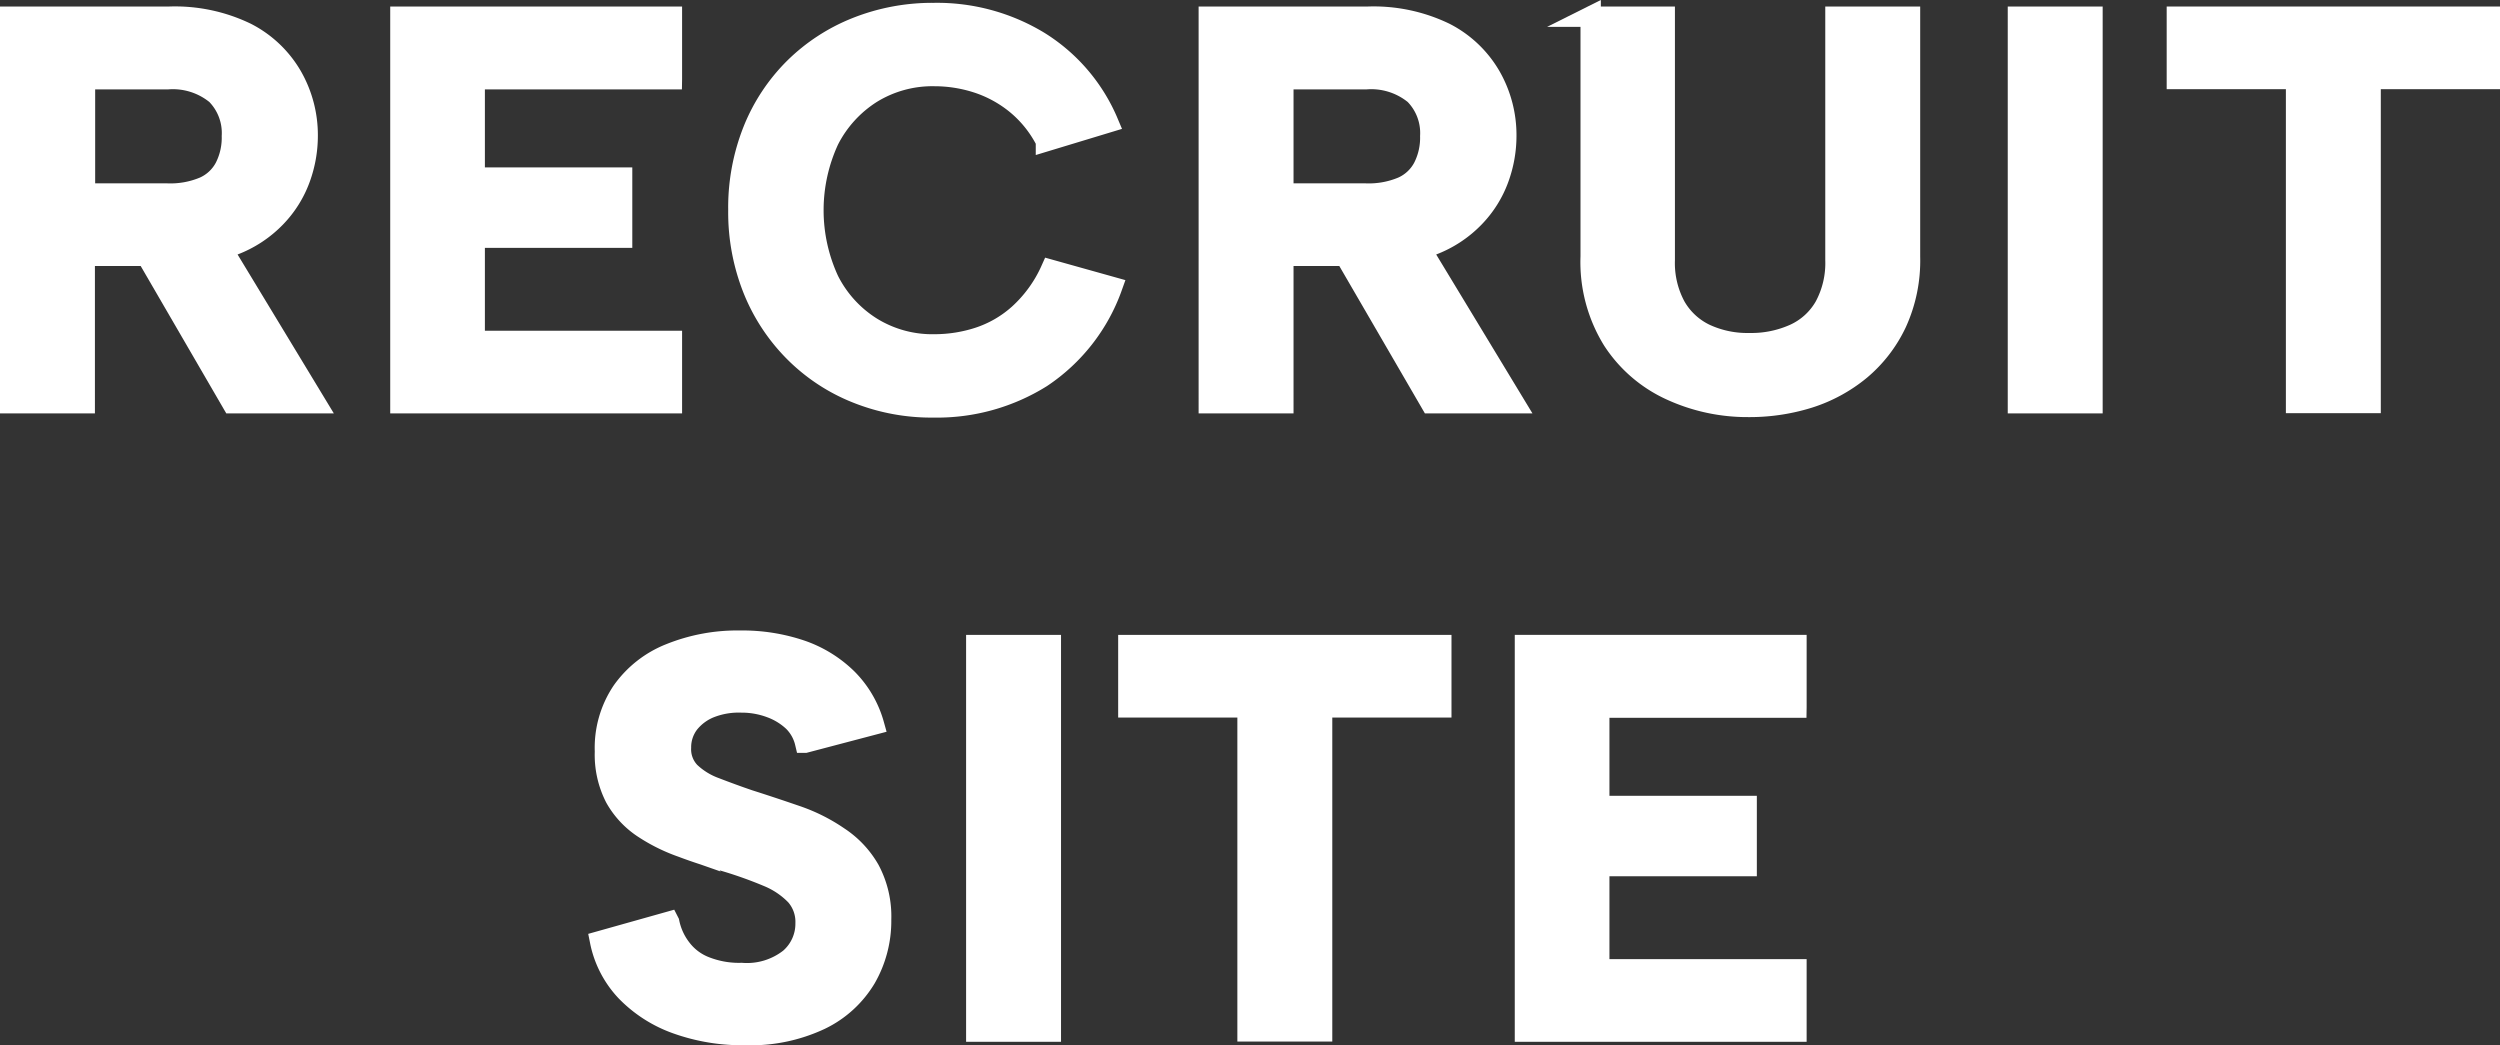 <svg xmlns="http://www.w3.org/2000/svg" width="101.93" height="42.616" viewBox="0 0 101.93 42.616">
  <rect x="0" y="0" width="101.93" height="42.616" fill="#333333" stroke="none"/>
  <g id="グループ_229" data-name="グループ 229" transform="translate(-261.185 -42.399)">
    <path id="パス_1008" data-name="パス 1008" d="M274.06,58.84l-3.81-6.29a3.256,3.256,0,0,0,.44-.15,4.707,4.707,0,0,0,1.74-1.14,4.475,4.475,0,0,0,.99-1.58,5.074,5.074,0,0,0,.31-1.74,4.828,4.828,0,0,0-.63-2.42,4.535,4.535,0,0,0-1.87-1.78,6.686,6.686,0,0,0-3.15-.66H261.6V58.84h3.04V52.83h2.52l3.49,6.01h3.4Zm-9.4-13.21h3.35a2.791,2.791,0,0,1,1.99.62,2.239,2.239,0,0,1,.64,1.7,2.66,2.66,0,0,1-.28,1.26,1.785,1.785,0,0,1-.86.81,3.531,3.531,0,0,1-1.5.27h-3.35V45.63Z" fill="#fff" stroke="#fff" stroke-miterlimit="10" stroke-width="0.83"/>
    <path id="パス_1009" data-name="パス 1009" d="M322.93,58.84l-3.81-6.29a3.256,3.256,0,0,0,.44-.15,4.707,4.707,0,0,0,1.74-1.14,4.475,4.475,0,0,0,.99-1.58,5.074,5.074,0,0,0,.31-1.74,4.828,4.828,0,0,0-.63-2.42,4.535,4.535,0,0,0-1.87-1.78,6.686,6.686,0,0,0-3.15-.66h-6.48V58.84h3.04V52.83h2.52l3.49,6.01h3.4Zm-9.41-13.21h3.35a2.791,2.791,0,0,1,1.99.62,2.239,2.239,0,0,1,.64,1.7,2.66,2.66,0,0,1-.28,1.26,1.785,1.785,0,0,1-.86.81,3.531,3.531,0,0,1-1.5.27h-3.35V45.63Z" fill="#fff" stroke="#fff" stroke-miterlimit="10" stroke-width="0.83"/>
    <path id="パス_1010" data-name="パス 1010" d="M288.58,45.63h-8.04v4.01h6.01v2.45h-6.01V56.3h8.04v2.54H277.51V43.08h11.07v2.54Z" fill="#fff" stroke="#fff" stroke-miterlimit="10" stroke-width="0.83"/>
    <path id="パス_1011" data-name="パス 1011" d="M291.29,50.96a8.511,8.511,0,0,1,.6-3.25,7.511,7.511,0,0,1,1.68-2.54,7.592,7.592,0,0,1,2.53-1.65,8.382,8.382,0,0,1,3.16-.59,8.015,8.015,0,0,1,4.29,1.16,7.145,7.145,0,0,1,2.82,3.3l-2.54.77a4.716,4.716,0,0,0-1.23-1.53,4.93,4.93,0,0,0-1.59-.86,5.651,5.651,0,0,0-1.71-.27,4.729,4.729,0,0,0-2.58.7,4.867,4.867,0,0,0-1.74,1.91,6.807,6.807,0,0,0,0,5.72,4.8,4.8,0,0,0,1.74,1.91,4.705,4.705,0,0,0,2.58.7,5.785,5.785,0,0,0,1.77-.28,4.6,4.6,0,0,0,1.65-.95,5.423,5.423,0,0,0,1.31-1.81l2.5.7a7.437,7.437,0,0,1-2.88,3.69,8.029,8.029,0,0,1-4.39,1.22,8.192,8.192,0,0,1-3.16-.59,7.492,7.492,0,0,1-2.53-1.67,7.652,7.652,0,0,1-1.68-2.55,8.481,8.481,0,0,1-.6-3.23Z" fill="#fff" stroke="#fff" stroke-miterlimit="10" stroke-width="0.83"/>
    <path id="パス_1012" data-name="パス 1012" d="M326.02,43.08h3.04v9.93a3.709,3.709,0,0,0,.44,1.88,2.777,2.777,0,0,0,1.22,1.13,4.062,4.062,0,0,0,1.79.37,4.274,4.274,0,0,0,1.83-.37,2.718,2.718,0,0,0,1.24-1.13,3.709,3.709,0,0,0,.44-1.88V43.08h3.04v9.79a6.109,6.109,0,0,1-.55,2.7,5.615,5.615,0,0,1-1.47,1.91,6.254,6.254,0,0,1-2.09,1.14,8.091,8.091,0,0,1-2.48.37,7.474,7.474,0,0,1-3.16-.68,5.576,5.576,0,0,1-2.37-2.04,6.053,6.053,0,0,1-.9-3.41V43.07Z" fill="#fff" stroke="#fff" stroke-miterlimit="10" stroke-width="0.83"/>
    <path id="パス_1013" data-name="パス 1013" d="M343.46,43.08h3.04V58.84h-3.04Z" fill="#fff" stroke="#fff" stroke-miterlimit="10" stroke-width="0.83"/>
    <path id="パス_1014" data-name="パス 1014" d="M349.94,43.08H362.7v2.54h-4.86V58.83H354.8V45.62h-4.86V43.08Z" fill="#fff" stroke="#fff" stroke-miterlimit="10" stroke-width="0.83"/>
    <path id="パス_1015" data-name="パス 1015" d="M288.47,80a2.6,2.6,0,0,0,.51,1.1,2.245,2.245,0,0,0,.98.72,3.745,3.745,0,0,0,1.46.25,2.82,2.82,0,0,0,1.96-.59,1.873,1.873,0,0,0,.65-1.44,1.628,1.628,0,0,0-.4-1.13,3.347,3.347,0,0,0-1.14-.77,17.082,17.082,0,0,0-1.7-.61c-.62-.18-1.22-.37-1.8-.59a7.151,7.151,0,0,1-1.59-.79,3.571,3.571,0,0,1-1.13-1.22,3.831,3.831,0,0,1-.42-1.89,4.131,4.131,0,0,1,.7-2.46,4.352,4.352,0,0,1,1.95-1.53,7.345,7.345,0,0,1,2.87-.53,7.459,7.459,0,0,1,2.48.39,5,5,0,0,1,1.87,1.15,4.268,4.268,0,0,1,1.1,1.88l-2.81.74a1.8,1.8,0,0,0-.48-.86,2.7,2.7,0,0,0-.93-.57,3.359,3.359,0,0,0-1.17-.21,3.189,3.189,0,0,0-1.25.2,2.1,2.1,0,0,0-.9.65,1.6,1.6,0,0,0-.33.99,1.343,1.343,0,0,0,.37,1,2.962,2.962,0,0,0,1.02.63c.44.17.9.34,1.4.51.63.2,1.26.41,1.9.63a7.083,7.083,0,0,1,1.74.87,3.937,3.937,0,0,1,1.26,1.34,4.037,4.037,0,0,1,.47,2.03,4.678,4.678,0,0,1-.62,2.39,4.353,4.353,0,0,1-1.85,1.69,6.685,6.685,0,0,1-3.07.63,7.945,7.945,0,0,1-2.8-.46,5.381,5.381,0,0,1-2.06-1.32,4.169,4.169,0,0,1-1.06-2.05l2.81-.79Z" fill="#fff" stroke="#fff" stroke-miterlimit="10" stroke-width="0.83"/>
    <path id="パス_1016" data-name="パス 1016" d="M300.99,68.7h3.04V84.46h-3.04Z" fill="#fff" stroke="#fff" stroke-miterlimit="10" stroke-width="0.83"/>
    <path id="パス_1017" data-name="パス 1017" d="M307.19,68.7h12.76v2.54h-4.86V84.45h-3.04V71.24h-4.86V68.7Z" fill="#fff" stroke="#fff" stroke-miterlimit="10" stroke-width="0.83"/>
    <path id="パス_1018" data-name="パス 1018" d="M334.43,71.25h-8.04v4.01h6.01v2.45h-6.01v4.21h8.04v2.54H323.36V68.7h11.07v2.54Z" fill="#fff" stroke="#fff" stroke-miterlimit="10" stroke-width="0.83"/>
  </g>
</svg>
